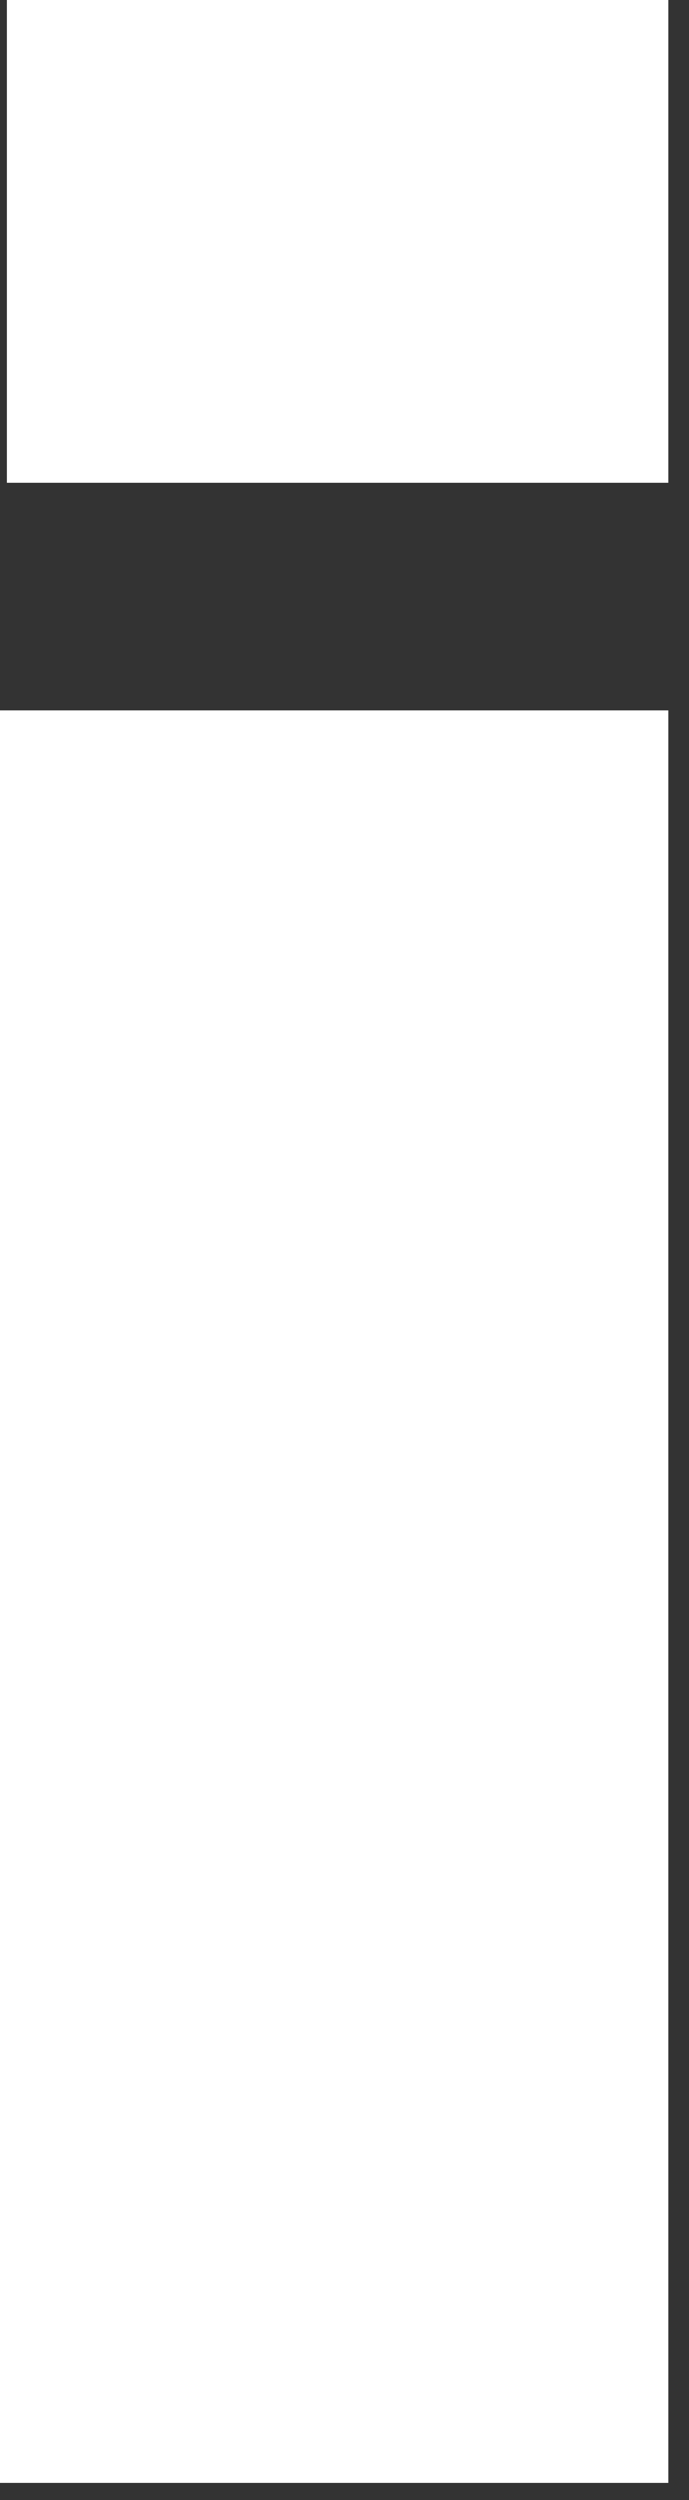 <?xml version="1.0" encoding="utf-8"?>
<svg xmlns="http://www.w3.org/2000/svg" fill="none" height="100%" overflow="visible" preserveAspectRatio="none" style="display: block;" viewBox="0 0 8 29" width="100%">
<rect x="0" y="0" width="8" height="29" fill="#333333" stroke="none"/>
<path d="M0.08 5.6V0H7.76V5.6H0.08ZM0 28.8V8.24H7.76V28.8H0Z" fill="white" id="Vector"/>
</svg>